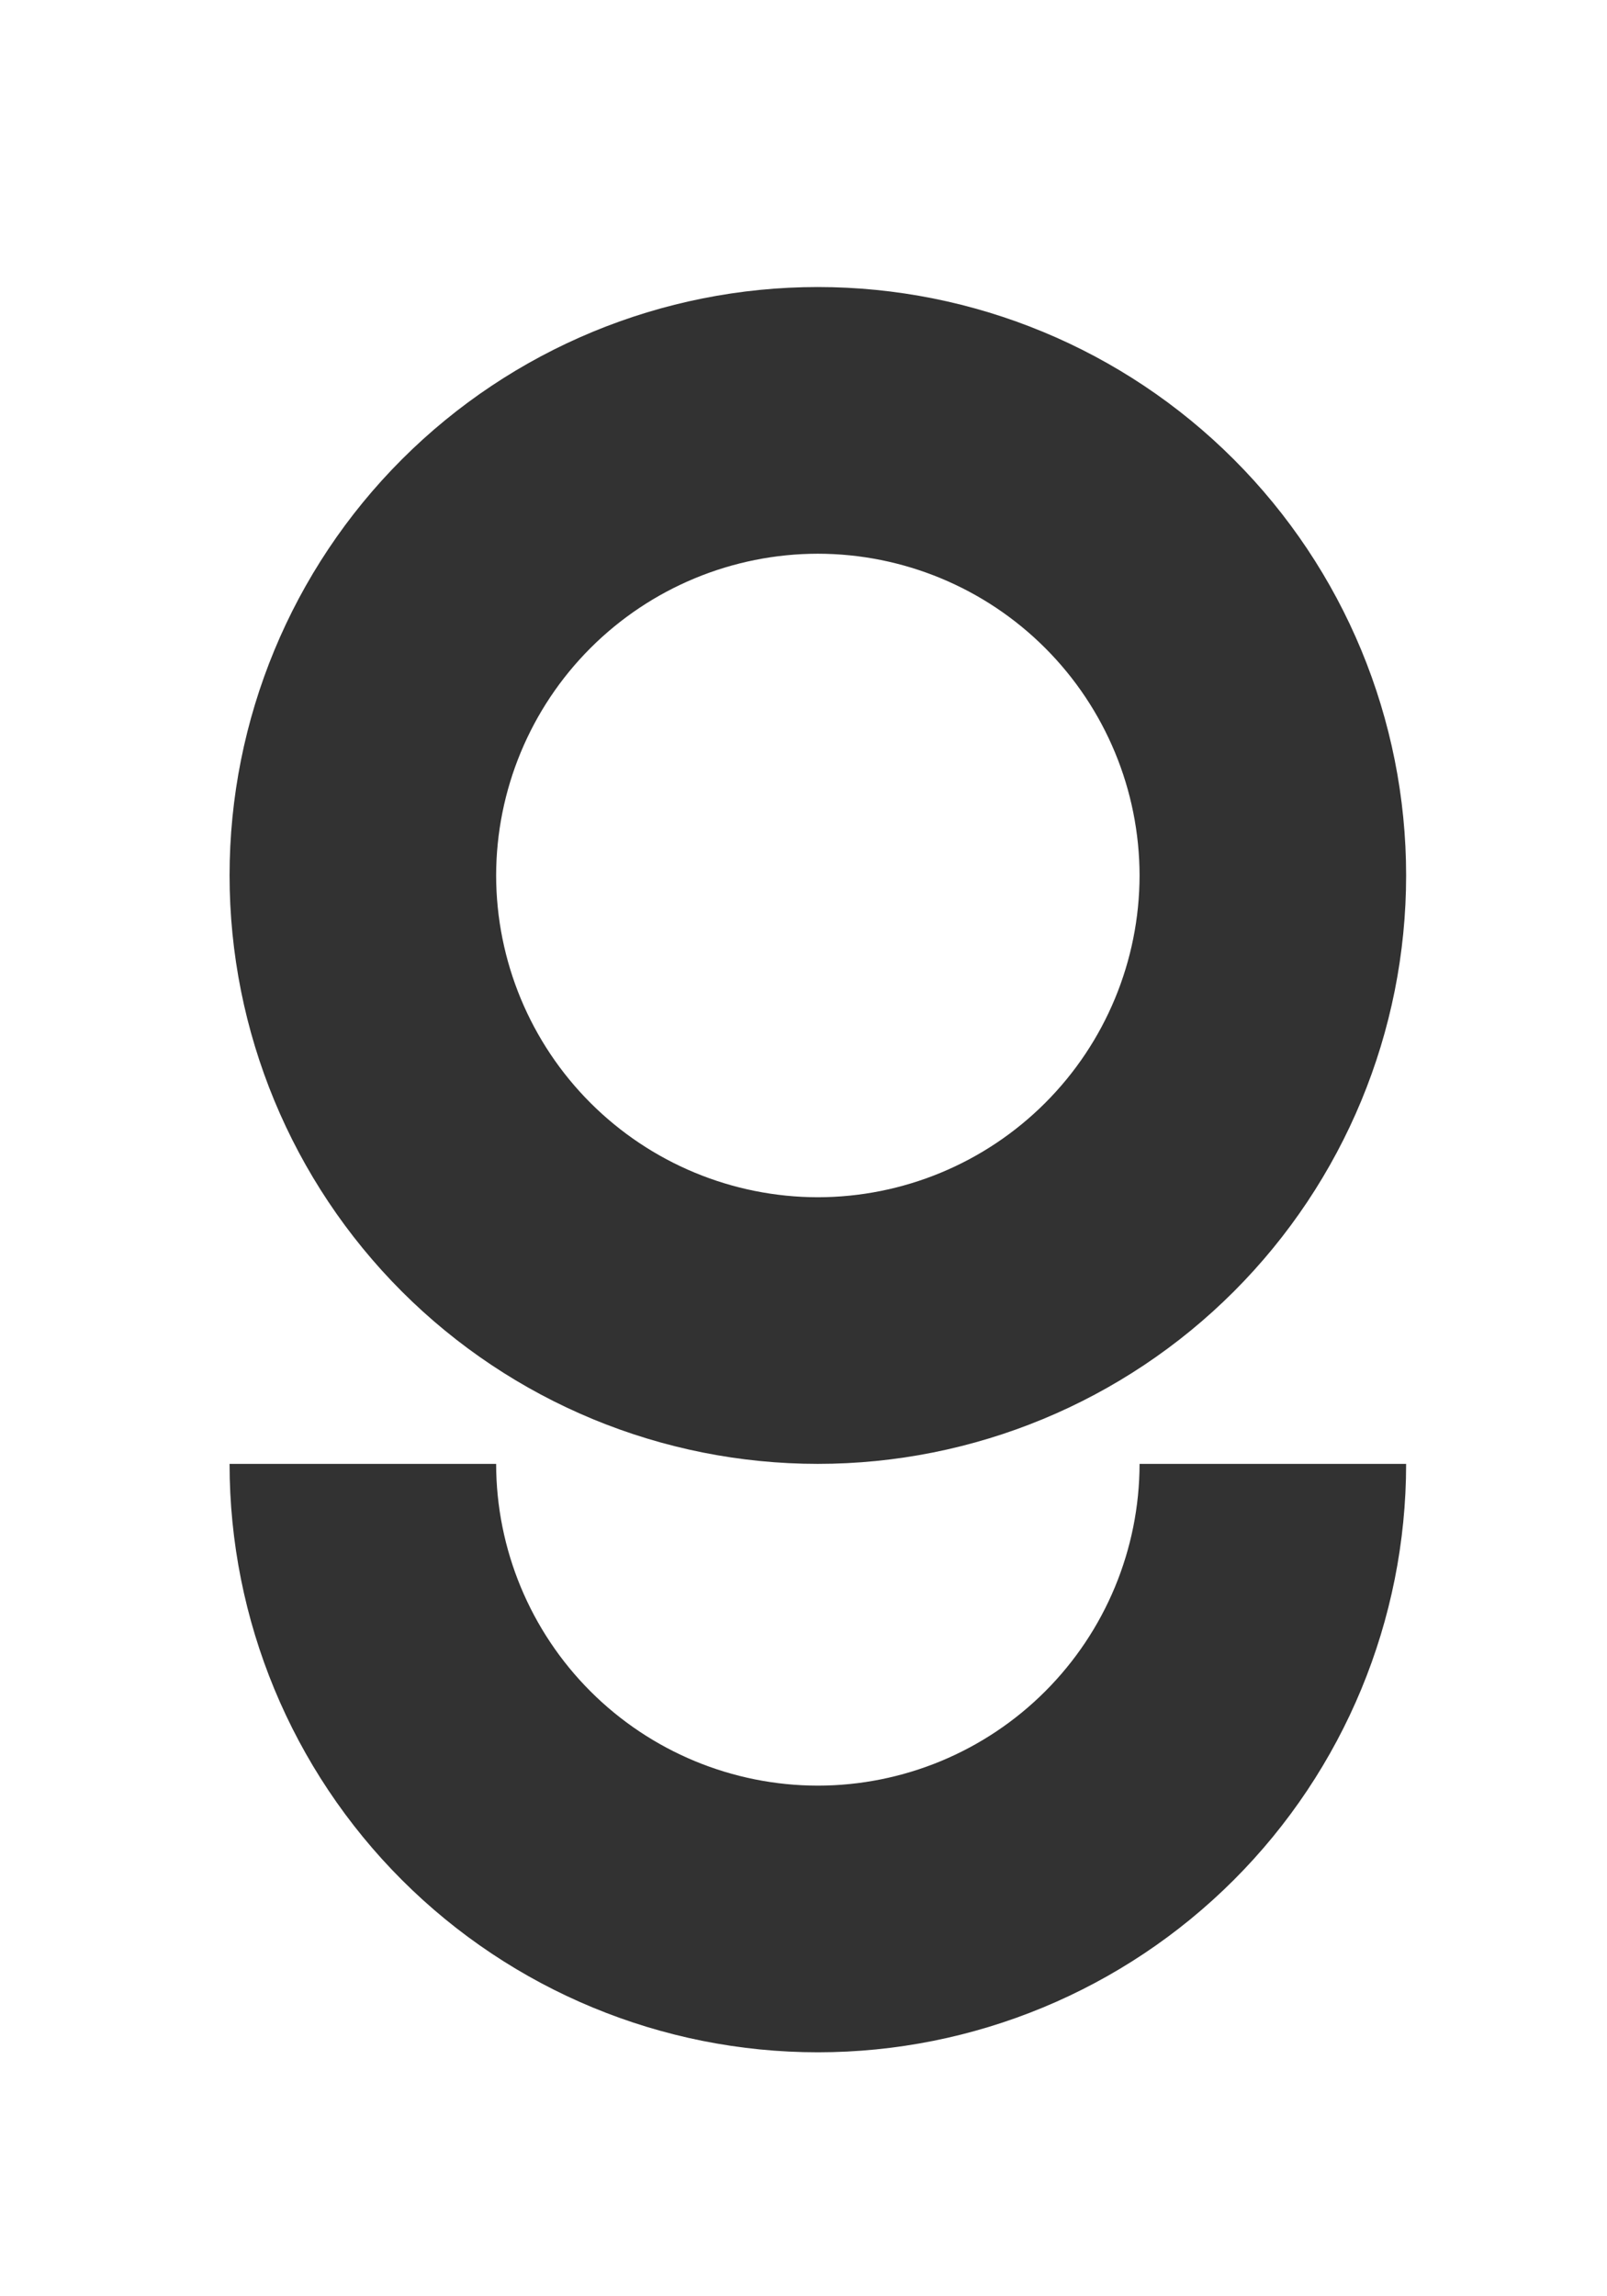 <svg width="56" height="80" viewBox="0 0 56 80" fill="none" xmlns="http://www.w3.org/2000/svg">
<path d="M17.289 51.001C17.293 53.973 18.475 56.822 20.576 58.924C22.678 61.026 25.528 62.208 28.5 62.21C31.472 62.208 34.322 61.026 36.423 58.924C38.525 56.822 39.707 53.973 39.711 51.001H49C49 56.438 46.84 61.652 42.995 65.496C39.151 69.34 33.937 71.5 28.5 71.5C23.063 71.5 17.849 69.34 14.005 65.496C10.16 61.652 8 56.438 8 51.001H17.289Z" fill="#323232"/>
<path d="M28.5 10C33.937 10 39.151 12.16 42.995 16.004C46.84 19.848 49 25.062 49 30.499C49 35.936 46.84 41.15 42.996 44.995C39.151 48.84 33.937 51 28.5 51C23.063 51 17.849 48.84 14.004 44.995C10.16 41.15 8 35.936 8 30.499C8 25.062 10.16 19.848 14.005 16.004C17.849 12.16 23.063 10 28.5 10ZM28.5 41.711C31.472 41.708 34.322 40.526 36.423 38.424C38.525 36.323 39.707 33.473 39.711 30.501C39.707 27.529 38.525 24.679 36.423 22.578C34.322 20.476 31.472 19.294 28.5 19.291C25.528 19.294 22.678 20.476 20.576 22.578C18.475 24.679 17.293 27.529 17.289 30.501C17.293 33.473 18.475 36.323 20.576 38.424C22.678 40.526 25.528 41.708 28.5 41.711Z" fill="#323232"/>
</svg>
